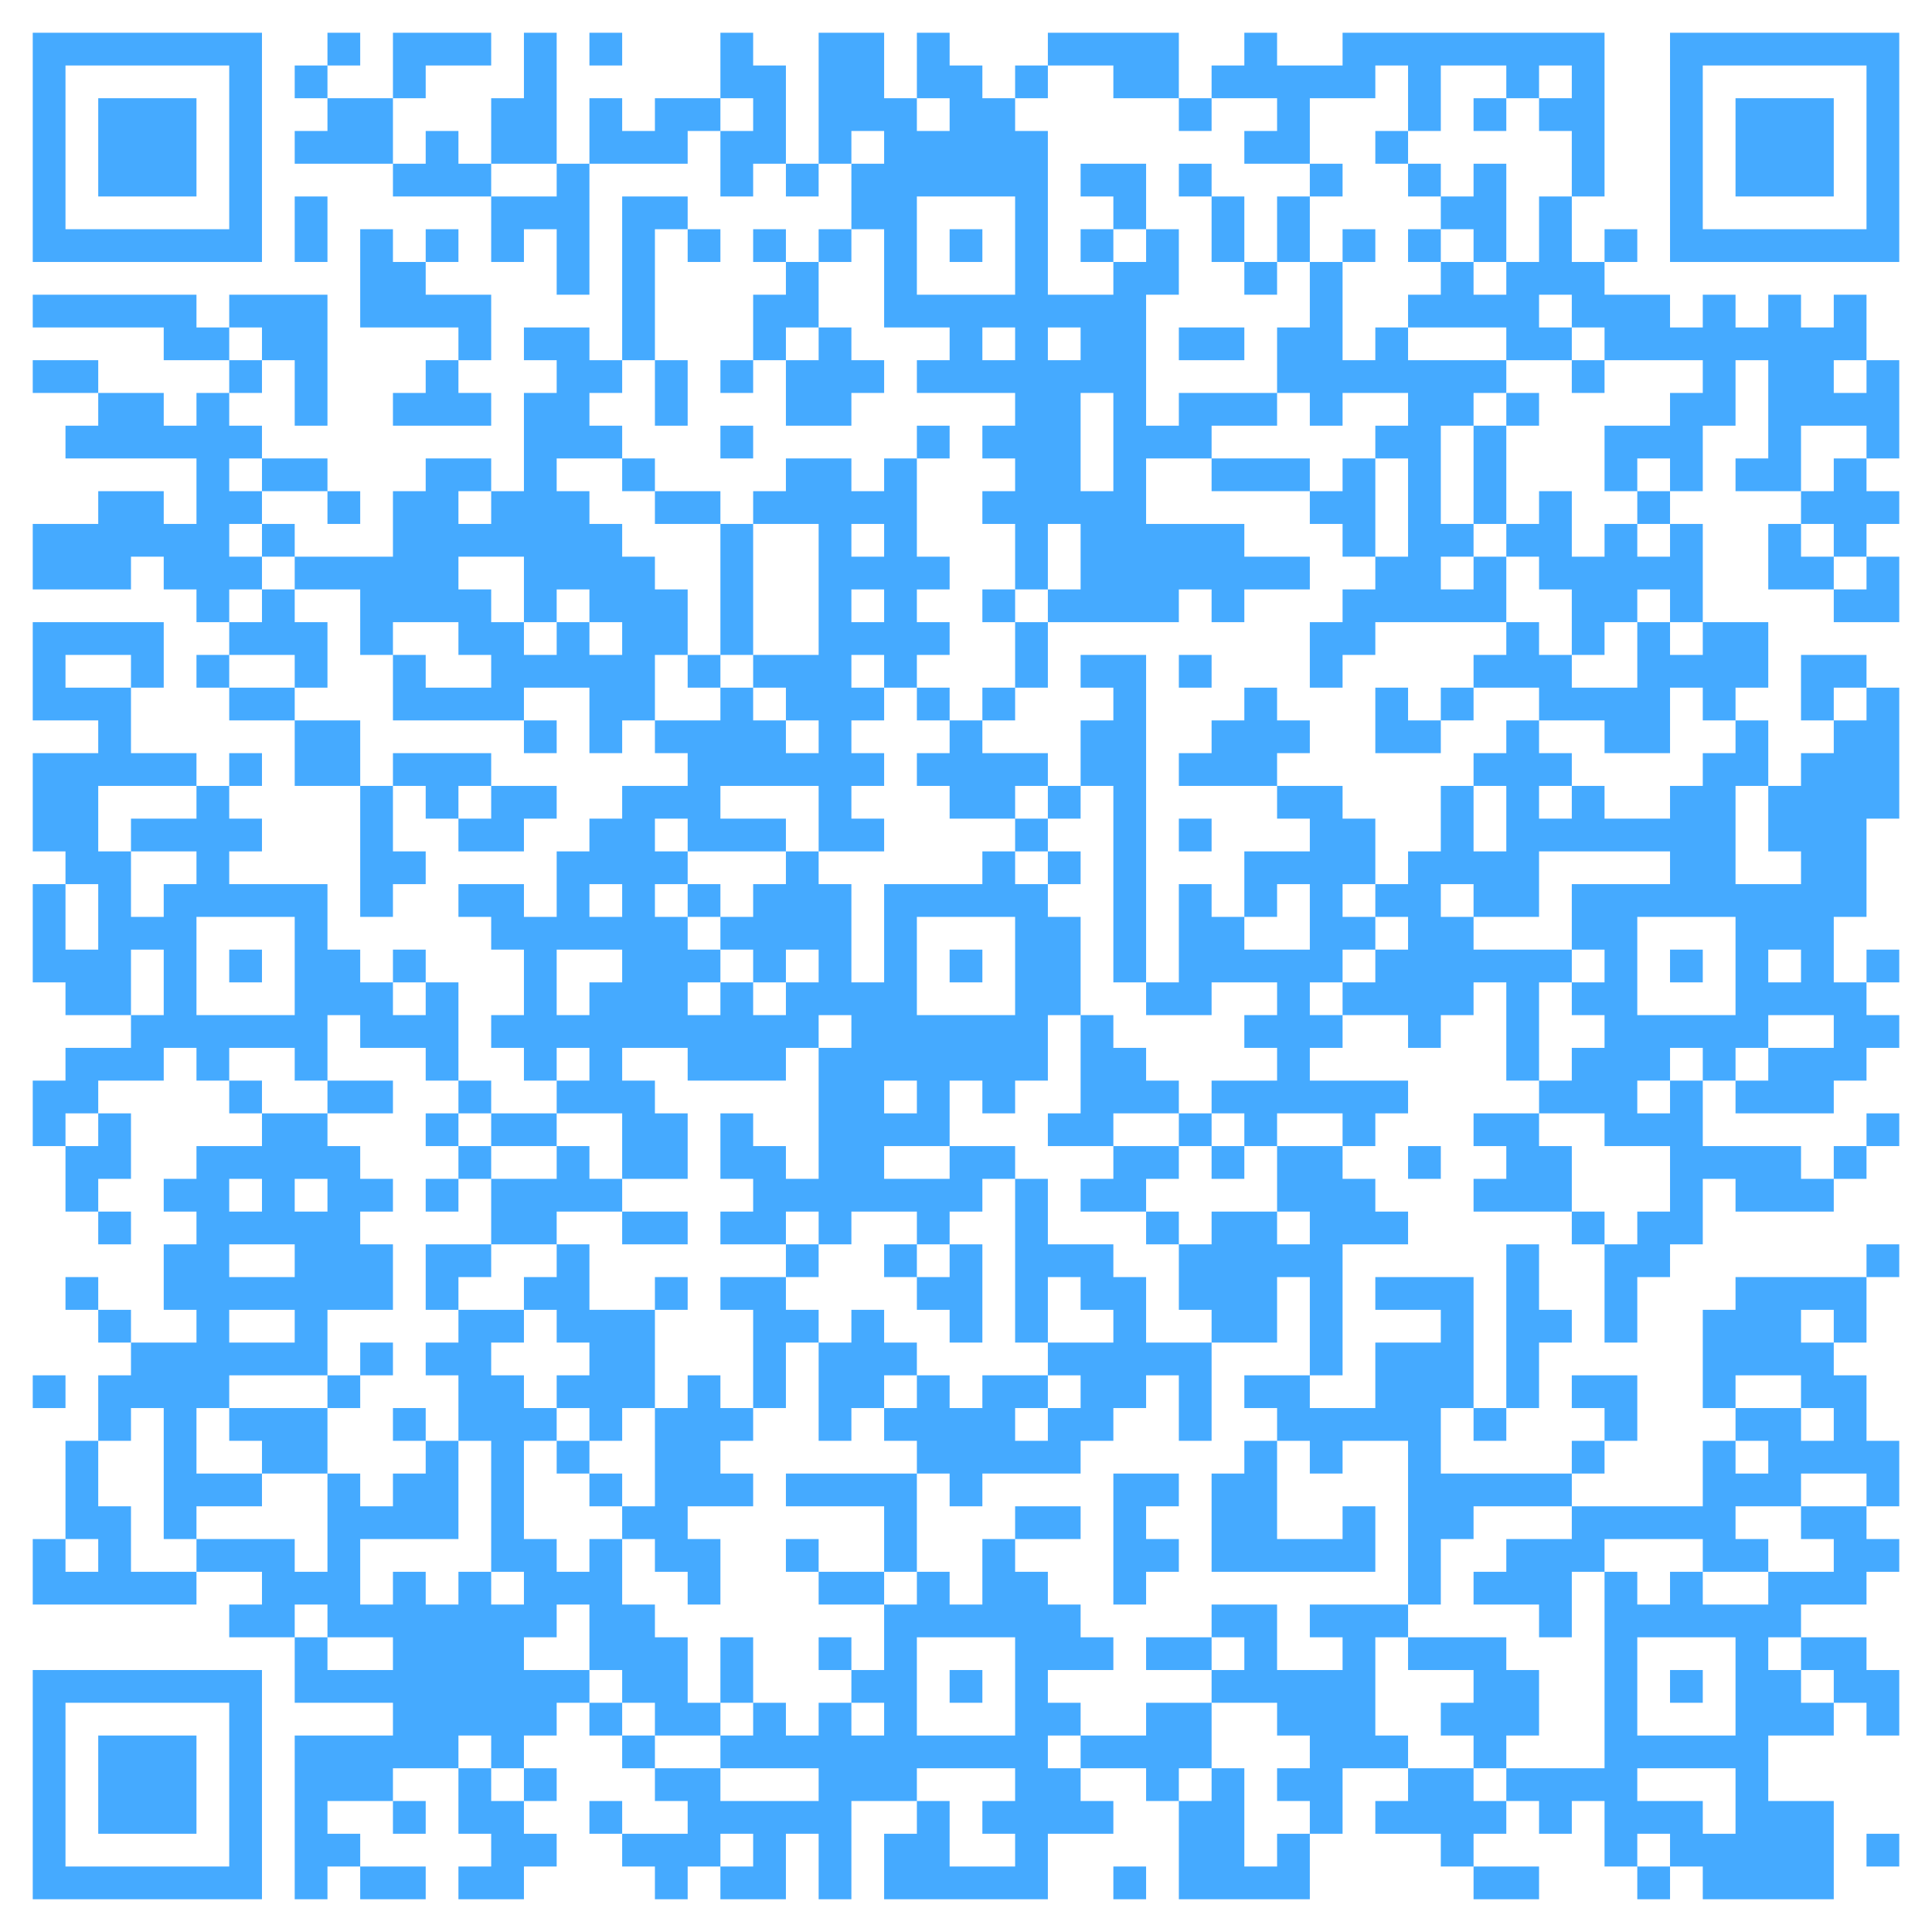 <?xml version="1.0" standalone="no"?>
<svg xmlns="http://www.w3.org/2000/svg" version="1.1" width="236" height="236">
	<!-- Created with https://api.qrserver.com (QR Code API, see goQR.me/api for information) -->
	<title>QR Code</title>
	<desc>BEGIN:VCARD
VERSION:2.1
TEL;WORK;VOICE:02191 4645480
EMAIL;WORK;INTERNET:remscheid@rh-personal.de
URL:https://www.rh-personal.de
ADR:;;Alleestraße 68;Remscheid;;42853;Deutschland
ORG: R.H. Personalmanagement GmbH Remscheid
END:VCARD
</desc>
	<rect style="fill:rgb(255, 255, 255);fill-opacity:1" x="0" y="0" width="236" height="236" />
	<g id="elements">
		<path style="fill:rgb(69, 170, 255)" d="M 4,4 l 4,0 0,4 -4,0 z M 8,4 l 4,0 0,4 -4,0 z M 12,4 l 4,0 0,4 -4,0 z M 16,4 l 4,0 0,4 -4,0 z M 20,4 l 4,0 0,4 -4,0 z M 24,4 l 4,0 0,4 -4,0 z M 28,4 l 4,0 0,4 -4,0 z M 40,4 l 4,0 0,4 -4,0 z M 48,4 l 4,0 0,4 -4,0 z M 52,4 l 4,0 0,4 -4,0 z M 56,4 l 4,0 0,4 -4,0 z M 64,4 l 4,0 0,4 -4,0 z M 72,4 l 4,0 0,4 -4,0 z M 88,4 l 4,0 0,4 -4,0 z M 100,4 l 4,0 0,4 -4,0 z M 104,4 l 4,0 0,4 -4,0 z M 112,4 l 4,0 0,4 -4,0 z M 128,4 l 4,0 0,4 -4,0 z M 132,4 l 4,0 0,4 -4,0 z M 136,4 l 4,0 0,4 -4,0 z M 140,4 l 4,0 0,4 -4,0 z M 152,4 l 4,0 0,4 -4,0 z M 164,4 l 4,0 0,4 -4,0 z M 168,4 l 4,0 0,4 -4,0 z M 172,4 l 4,0 0,4 -4,0 z M 176,4 l 4,0 0,4 -4,0 z M 180,4 l 4,0 0,4 -4,0 z M 184,4 l 4,0 0,4 -4,0 z M 188,4 l 4,0 0,4 -4,0 z M 192,4 l 4,0 0,4 -4,0 z M 204,4 l 4,0 0,4 -4,0 z M 208,4 l 4,0 0,4 -4,0 z M 212,4 l 4,0 0,4 -4,0 z M 216,4 l 4,0 0,4 -4,0 z M 220,4 l 4,0 0,4 -4,0 z M 224,4 l 4,0 0,4 -4,0 z M 228,4 l 4,0 0,4 -4,0 z M 4,8 l 4,0 0,4 -4,0 z M 28,8 l 4,0 0,4 -4,0 z M 36,8 l 4,0 0,4 -4,0 z M 48,8 l 4,0 0,4 -4,0 z M 64,8 l 4,0 0,4 -4,0 z M 88,8 l 4,0 0,4 -4,0 z M 92,8 l 4,0 0,4 -4,0 z M 100,8 l 4,0 0,4 -4,0 z M 104,8 l 4,0 0,4 -4,0 z M 112,8 l 4,0 0,4 -4,0 z M 116,8 l 4,0 0,4 -4,0 z M 124,8 l 4,0 0,4 -4,0 z M 136,8 l 4,0 0,4 -4,0 z M 140,8 l 4,0 0,4 -4,0 z M 148,8 l 4,0 0,4 -4,0 z M 152,8 l 4,0 0,4 -4,0 z M 156,8 l 4,0 0,4 -4,0 z M 160,8 l 4,0 0,4 -4,0 z M 164,8 l 4,0 0,4 -4,0 z M 172,8 l 4,0 0,4 -4,0 z M 184,8 l 4,0 0,4 -4,0 z M 192,8 l 4,0 0,4 -4,0 z M 204,8 l 4,0 0,4 -4,0 z M 228,8 l 4,0 0,4 -4,0 z M 4,12 l 4,0 0,4 -4,0 z M 12,12 l 4,0 0,4 -4,0 z M 16,12 l 4,0 0,4 -4,0 z M 20,12 l 4,0 0,4 -4,0 z M 28,12 l 4,0 0,4 -4,0 z M 40,12 l 4,0 0,4 -4,0 z M 44,12 l 4,0 0,4 -4,0 z M 60,12 l 4,0 0,4 -4,0 z M 64,12 l 4,0 0,4 -4,0 z M 72,12 l 4,0 0,4 -4,0 z M 80,12 l 4,0 0,4 -4,0 z M 84,12 l 4,0 0,4 -4,0 z M 92,12 l 4,0 0,4 -4,0 z M 100,12 l 4,0 0,4 -4,0 z M 104,12 l 4,0 0,4 -4,0 z M 108,12 l 4,0 0,4 -4,0 z M 116,12 l 4,0 0,4 -4,0 z M 120,12 l 4,0 0,4 -4,0 z M 144,12 l 4,0 0,4 -4,0 z M 156,12 l 4,0 0,4 -4,0 z M 172,12 l 4,0 0,4 -4,0 z M 180,12 l 4,0 0,4 -4,0 z M 188,12 l 4,0 0,4 -4,0 z M 192,12 l 4,0 0,4 -4,0 z M 204,12 l 4,0 0,4 -4,0 z M 212,12 l 4,0 0,4 -4,0 z M 216,12 l 4,0 0,4 -4,0 z M 220,12 l 4,0 0,4 -4,0 z M 228,12 l 4,0 0,4 -4,0 z M 4,16 l 4,0 0,4 -4,0 z M 12,16 l 4,0 0,4 -4,0 z M 16,16 l 4,0 0,4 -4,0 z M 20,16 l 4,0 0,4 -4,0 z M 28,16 l 4,0 0,4 -4,0 z M 36,16 l 4,0 0,4 -4,0 z M 40,16 l 4,0 0,4 -4,0 z M 44,16 l 4,0 0,4 -4,0 z M 52,16 l 4,0 0,4 -4,0 z M 60,16 l 4,0 0,4 -4,0 z M 64,16 l 4,0 0,4 -4,0 z M 72,16 l 4,0 0,4 -4,0 z M 76,16 l 4,0 0,4 -4,0 z M 80,16 l 4,0 0,4 -4,0 z M 88,16 l 4,0 0,4 -4,0 z M 92,16 l 4,0 0,4 -4,0 z M 100,16 l 4,0 0,4 -4,0 z M 108,16 l 4,0 0,4 -4,0 z M 112,16 l 4,0 0,4 -4,0 z M 116,16 l 4,0 0,4 -4,0 z M 120,16 l 4,0 0,4 -4,0 z M 124,16 l 4,0 0,4 -4,0 z M 152,16 l 4,0 0,4 -4,0 z M 156,16 l 4,0 0,4 -4,0 z M 168,16 l 4,0 0,4 -4,0 z M 192,16 l 4,0 0,4 -4,0 z M 204,16 l 4,0 0,4 -4,0 z M 212,16 l 4,0 0,4 -4,0 z M 216,16 l 4,0 0,4 -4,0 z M 220,16 l 4,0 0,4 -4,0 z M 228,16 l 4,0 0,4 -4,0 z M 4,20 l 4,0 0,4 -4,0 z M 12,20 l 4,0 0,4 -4,0 z M 16,20 l 4,0 0,4 -4,0 z M 20,20 l 4,0 0,4 -4,0 z M 28,20 l 4,0 0,4 -4,0 z M 48,20 l 4,0 0,4 -4,0 z M 52,20 l 4,0 0,4 -4,0 z M 56,20 l 4,0 0,4 -4,0 z M 68,20 l 4,0 0,4 -4,0 z M 88,20 l 4,0 0,4 -4,0 z M 96,20 l 4,0 0,4 -4,0 z M 104,20 l 4,0 0,4 -4,0 z M 108,20 l 4,0 0,4 -4,0 z M 112,20 l 4,0 0,4 -4,0 z M 116,20 l 4,0 0,4 -4,0 z M 120,20 l 4,0 0,4 -4,0 z M 124,20 l 4,0 0,4 -4,0 z M 132,20 l 4,0 0,4 -4,0 z M 136,20 l 4,0 0,4 -4,0 z M 144,20 l 4,0 0,4 -4,0 z M 160,20 l 4,0 0,4 -4,0 z M 172,20 l 4,0 0,4 -4,0 z M 180,20 l 4,0 0,4 -4,0 z M 192,20 l 4,0 0,4 -4,0 z M 204,20 l 4,0 0,4 -4,0 z M 212,20 l 4,0 0,4 -4,0 z M 216,20 l 4,0 0,4 -4,0 z M 220,20 l 4,0 0,4 -4,0 z M 228,20 l 4,0 0,4 -4,0 z M 4,24 l 4,0 0,4 -4,0 z M 28,24 l 4,0 0,4 -4,0 z M 36,24 l 4,0 0,4 -4,0 z M 60,24 l 4,0 0,4 -4,0 z M 64,24 l 4,0 0,4 -4,0 z M 68,24 l 4,0 0,4 -4,0 z M 76,24 l 4,0 0,4 -4,0 z M 80,24 l 4,0 0,4 -4,0 z M 104,24 l 4,0 0,4 -4,0 z M 108,24 l 4,0 0,4 -4,0 z M 124,24 l 4,0 0,4 -4,0 z M 136,24 l 4,0 0,4 -4,0 z M 148,24 l 4,0 0,4 -4,0 z M 156,24 l 4,0 0,4 -4,0 z M 176,24 l 4,0 0,4 -4,0 z M 180,24 l 4,0 0,4 -4,0 z M 188,24 l 4,0 0,4 -4,0 z M 204,24 l 4,0 0,4 -4,0 z M 228,24 l 4,0 0,4 -4,0 z M 4,28 l 4,0 0,4 -4,0 z M 8,28 l 4,0 0,4 -4,0 z M 12,28 l 4,0 0,4 -4,0 z M 16,28 l 4,0 0,4 -4,0 z M 20,28 l 4,0 0,4 -4,0 z M 24,28 l 4,0 0,4 -4,0 z M 28,28 l 4,0 0,4 -4,0 z M 36,28 l 4,0 0,4 -4,0 z M 44,28 l 4,0 0,4 -4,0 z M 52,28 l 4,0 0,4 -4,0 z M 60,28 l 4,0 0,4 -4,0 z M 68,28 l 4,0 0,4 -4,0 z M 76,28 l 4,0 0,4 -4,0 z M 84,28 l 4,0 0,4 -4,0 z M 92,28 l 4,0 0,4 -4,0 z M 100,28 l 4,0 0,4 -4,0 z M 108,28 l 4,0 0,4 -4,0 z M 116,28 l 4,0 0,4 -4,0 z M 124,28 l 4,0 0,4 -4,0 z M 132,28 l 4,0 0,4 -4,0 z M 140,28 l 4,0 0,4 -4,0 z M 148,28 l 4,0 0,4 -4,0 z M 156,28 l 4,0 0,4 -4,0 z M 164,28 l 4,0 0,4 -4,0 z M 172,28 l 4,0 0,4 -4,0 z M 180,28 l 4,0 0,4 -4,0 z M 188,28 l 4,0 0,4 -4,0 z M 196,28 l 4,0 0,4 -4,0 z M 204,28 l 4,0 0,4 -4,0 z M 208,28 l 4,0 0,4 -4,0 z M 212,28 l 4,0 0,4 -4,0 z M 216,28 l 4,0 0,4 -4,0 z M 220,28 l 4,0 0,4 -4,0 z M 224,28 l 4,0 0,4 -4,0 z M 228,28 l 4,0 0,4 -4,0 z M 44,32 l 4,0 0,4 -4,0 z M 48,32 l 4,0 0,4 -4,0 z M 68,32 l 4,0 0,4 -4,0 z M 76,32 l 4,0 0,4 -4,0 z M 96,32 l 4,0 0,4 -4,0 z M 108,32 l 4,0 0,4 -4,0 z M 124,32 l 4,0 0,4 -4,0 z M 136,32 l 4,0 0,4 -4,0 z M 140,32 l 4,0 0,4 -4,0 z M 152,32 l 4,0 0,4 -4,0 z M 160,32 l 4,0 0,4 -4,0 z M 176,32 l 4,0 0,4 -4,0 z M 184,32 l 4,0 0,4 -4,0 z M 188,32 l 4,0 0,4 -4,0 z M 192,32 l 4,0 0,4 -4,0 z M 4,36 l 4,0 0,4 -4,0 z M 8,36 l 4,0 0,4 -4,0 z M 12,36 l 4,0 0,4 -4,0 z M 16,36 l 4,0 0,4 -4,0 z M 20,36 l 4,0 0,4 -4,0 z M 28,36 l 4,0 0,4 -4,0 z M 32,36 l 4,0 0,4 -4,0 z M 36,36 l 4,0 0,4 -4,0 z M 44,36 l 4,0 0,4 -4,0 z M 48,36 l 4,0 0,4 -4,0 z M 52,36 l 4,0 0,4 -4,0 z M 56,36 l 4,0 0,4 -4,0 z M 76,36 l 4,0 0,4 -4,0 z M 92,36 l 4,0 0,4 -4,0 z M 96,36 l 4,0 0,4 -4,0 z M 108,36 l 4,0 0,4 -4,0 z M 112,36 l 4,0 0,4 -4,0 z M 116,36 l 4,0 0,4 -4,0 z M 120,36 l 4,0 0,4 -4,0 z M 124,36 l 4,0 0,4 -4,0 z M 128,36 l 4,0 0,4 -4,0 z M 132,36 l 4,0 0,4 -4,0 z M 136,36 l 4,0 0,4 -4,0 z M 160,36 l 4,0 0,4 -4,0 z M 172,36 l 4,0 0,4 -4,0 z M 176,36 l 4,0 0,4 -4,0 z M 180,36 l 4,0 0,4 -4,0 z M 184,36 l 4,0 0,4 -4,0 z M 192,36 l 4,0 0,4 -4,0 z M 196,36 l 4,0 0,4 -4,0 z M 200,36 l 4,0 0,4 -4,0 z M 208,36 l 4,0 0,4 -4,0 z M 216,36 l 4,0 0,4 -4,0 z M 224,36 l 4,0 0,4 -4,0 z M 20,40 l 4,0 0,4 -4,0 z M 24,40 l 4,0 0,4 -4,0 z M 32,40 l 4,0 0,4 -4,0 z M 36,40 l 4,0 0,4 -4,0 z M 56,40 l 4,0 0,4 -4,0 z M 64,40 l 4,0 0,4 -4,0 z M 68,40 l 4,0 0,4 -4,0 z M 76,40 l 4,0 0,4 -4,0 z M 92,40 l 4,0 0,4 -4,0 z M 100,40 l 4,0 0,4 -4,0 z M 116,40 l 4,0 0,4 -4,0 z M 124,40 l 4,0 0,4 -4,0 z M 132,40 l 4,0 0,4 -4,0 z M 136,40 l 4,0 0,4 -4,0 z M 144,40 l 4,0 0,4 -4,0 z M 148,40 l 4,0 0,4 -4,0 z M 156,40 l 4,0 0,4 -4,0 z M 160,40 l 4,0 0,4 -4,0 z M 168,40 l 4,0 0,4 -4,0 z M 184,40 l 4,0 0,4 -4,0 z M 188,40 l 4,0 0,4 -4,0 z M 196,40 l 4,0 0,4 -4,0 z M 200,40 l 4,0 0,4 -4,0 z M 204,40 l 4,0 0,4 -4,0 z M 208,40 l 4,0 0,4 -4,0 z M 212,40 l 4,0 0,4 -4,0 z M 216,40 l 4,0 0,4 -4,0 z M 220,40 l 4,0 0,4 -4,0 z M 224,40 l 4,0 0,4 -4,0 z M 4,44 l 4,0 0,4 -4,0 z M 8,44 l 4,0 0,4 -4,0 z M 28,44 l 4,0 0,4 -4,0 z M 36,44 l 4,0 0,4 -4,0 z M 52,44 l 4,0 0,4 -4,0 z M 68,44 l 4,0 0,4 -4,0 z M 72,44 l 4,0 0,4 -4,0 z M 80,44 l 4,0 0,4 -4,0 z M 88,44 l 4,0 0,4 -4,0 z M 96,44 l 4,0 0,4 -4,0 z M 100,44 l 4,0 0,4 -4,0 z M 104,44 l 4,0 0,4 -4,0 z M 112,44 l 4,0 0,4 -4,0 z M 116,44 l 4,0 0,4 -4,0 z M 120,44 l 4,0 0,4 -4,0 z M 124,44 l 4,0 0,4 -4,0 z M 128,44 l 4,0 0,4 -4,0 z M 132,44 l 4,0 0,4 -4,0 z M 136,44 l 4,0 0,4 -4,0 z M 156,44 l 4,0 0,4 -4,0 z M 160,44 l 4,0 0,4 -4,0 z M 164,44 l 4,0 0,4 -4,0 z M 168,44 l 4,0 0,4 -4,0 z M 172,44 l 4,0 0,4 -4,0 z M 176,44 l 4,0 0,4 -4,0 z M 180,44 l 4,0 0,4 -4,0 z M 192,44 l 4,0 0,4 -4,0 z M 208,44 l 4,0 0,4 -4,0 z M 216,44 l 4,0 0,4 -4,0 z M 220,44 l 4,0 0,4 -4,0 z M 228,44 l 4,0 0,4 -4,0 z M 12,48 l 4,0 0,4 -4,0 z M 16,48 l 4,0 0,4 -4,0 z M 24,48 l 4,0 0,4 -4,0 z M 36,48 l 4,0 0,4 -4,0 z M 48,48 l 4,0 0,4 -4,0 z M 52,48 l 4,0 0,4 -4,0 z M 56,48 l 4,0 0,4 -4,0 z M 64,48 l 4,0 0,4 -4,0 z M 68,48 l 4,0 0,4 -4,0 z M 80,48 l 4,0 0,4 -4,0 z M 96,48 l 4,0 0,4 -4,0 z M 100,48 l 4,0 0,4 -4,0 z M 124,48 l 4,0 0,4 -4,0 z M 128,48 l 4,0 0,4 -4,0 z M 136,48 l 4,0 0,4 -4,0 z M 144,48 l 4,0 0,4 -4,0 z M 148,48 l 4,0 0,4 -4,0 z M 152,48 l 4,0 0,4 -4,0 z M 160,48 l 4,0 0,4 -4,0 z M 172,48 l 4,0 0,4 -4,0 z M 176,48 l 4,0 0,4 -4,0 z M 184,48 l 4,0 0,4 -4,0 z M 204,48 l 4,0 0,4 -4,0 z M 208,48 l 4,0 0,4 -4,0 z M 216,48 l 4,0 0,4 -4,0 z M 220,48 l 4,0 0,4 -4,0 z M 224,48 l 4,0 0,4 -4,0 z M 228,48 l 4,0 0,4 -4,0 z M 8,52 l 4,0 0,4 -4,0 z M 12,52 l 4,0 0,4 -4,0 z M 16,52 l 4,0 0,4 -4,0 z M 20,52 l 4,0 0,4 -4,0 z M 24,52 l 4,0 0,4 -4,0 z M 28,52 l 4,0 0,4 -4,0 z M 64,52 l 4,0 0,4 -4,0 z M 68,52 l 4,0 0,4 -4,0 z M 72,52 l 4,0 0,4 -4,0 z M 88,52 l 4,0 0,4 -4,0 z M 112,52 l 4,0 0,4 -4,0 z M 120,52 l 4,0 0,4 -4,0 z M 124,52 l 4,0 0,4 -4,0 z M 128,52 l 4,0 0,4 -4,0 z M 136,52 l 4,0 0,4 -4,0 z M 140,52 l 4,0 0,4 -4,0 z M 144,52 l 4,0 0,4 -4,0 z M 168,52 l 4,0 0,4 -4,0 z M 172,52 l 4,0 0,4 -4,0 z M 180,52 l 4,0 0,4 -4,0 z M 196,52 l 4,0 0,4 -4,0 z M 200,52 l 4,0 0,4 -4,0 z M 204,52 l 4,0 0,4 -4,0 z M 216,52 l 4,0 0,4 -4,0 z M 228,52 l 4,0 0,4 -4,0 z M 24,56 l 4,0 0,4 -4,0 z M 32,56 l 4,0 0,4 -4,0 z M 36,56 l 4,0 0,4 -4,0 z M 52,56 l 4,0 0,4 -4,0 z M 56,56 l 4,0 0,4 -4,0 z M 64,56 l 4,0 0,4 -4,0 z M 76,56 l 4,0 0,4 -4,0 z M 96,56 l 4,0 0,4 -4,0 z M 100,56 l 4,0 0,4 -4,0 z M 108,56 l 4,0 0,4 -4,0 z M 124,56 l 4,0 0,4 -4,0 z M 128,56 l 4,0 0,4 -4,0 z M 136,56 l 4,0 0,4 -4,0 z M 148,56 l 4,0 0,4 -4,0 z M 152,56 l 4,0 0,4 -4,0 z M 156,56 l 4,0 0,4 -4,0 z M 164,56 l 4,0 0,4 -4,0 z M 172,56 l 4,0 0,4 -4,0 z M 180,56 l 4,0 0,4 -4,0 z M 196,56 l 4,0 0,4 -4,0 z M 204,56 l 4,0 0,4 -4,0 z M 212,56 l 4,0 0,4 -4,0 z M 216,56 l 4,0 0,4 -4,0 z M 224,56 l 4,0 0,4 -4,0 z M 12,60 l 4,0 0,4 -4,0 z M 16,60 l 4,0 0,4 -4,0 z M 24,60 l 4,0 0,4 -4,0 z M 28,60 l 4,0 0,4 -4,0 z M 40,60 l 4,0 0,4 -4,0 z M 48,60 l 4,0 0,4 -4,0 z M 52,60 l 4,0 0,4 -4,0 z M 60,60 l 4,0 0,4 -4,0 z M 64,60 l 4,0 0,4 -4,0 z M 68,60 l 4,0 0,4 -4,0 z M 80,60 l 4,0 0,4 -4,0 z M 84,60 l 4,0 0,4 -4,0 z M 92,60 l 4,0 0,4 -4,0 z M 96,60 l 4,0 0,4 -4,0 z M 100,60 l 4,0 0,4 -4,0 z M 104,60 l 4,0 0,4 -4,0 z M 108,60 l 4,0 0,4 -4,0 z M 120,60 l 4,0 0,4 -4,0 z M 124,60 l 4,0 0,4 -4,0 z M 128,60 l 4,0 0,4 -4,0 z M 132,60 l 4,0 0,4 -4,0 z M 136,60 l 4,0 0,4 -4,0 z M 160,60 l 4,0 0,4 -4,0 z M 164,60 l 4,0 0,4 -4,0 z M 172,60 l 4,0 0,4 -4,0 z M 180,60 l 4,0 0,4 -4,0 z M 188,60 l 4,0 0,4 -4,0 z M 200,60 l 4,0 0,4 -4,0 z M 220,60 l 4,0 0,4 -4,0 z M 224,60 l 4,0 0,4 -4,0 z M 228,60 l 4,0 0,4 -4,0 z M 4,64 l 4,0 0,4 -4,0 z M 8,64 l 4,0 0,4 -4,0 z M 12,64 l 4,0 0,4 -4,0 z M 16,64 l 4,0 0,4 -4,0 z M 20,64 l 4,0 0,4 -4,0 z M 24,64 l 4,0 0,4 -4,0 z M 32,64 l 4,0 0,4 -4,0 z M 48,64 l 4,0 0,4 -4,0 z M 52,64 l 4,0 0,4 -4,0 z M 56,64 l 4,0 0,4 -4,0 z M 60,64 l 4,0 0,4 -4,0 z M 64,64 l 4,0 0,4 -4,0 z M 68,64 l 4,0 0,4 -4,0 z M 72,64 l 4,0 0,4 -4,0 z M 88,64 l 4,0 0,4 -4,0 z M 100,64 l 4,0 0,4 -4,0 z M 108,64 l 4,0 0,4 -4,0 z M 124,64 l 4,0 0,4 -4,0 z M 132,64 l 4,0 0,4 -4,0 z M 136,64 l 4,0 0,4 -4,0 z M 140,64 l 4,0 0,4 -4,0 z M 144,64 l 4,0 0,4 -4,0 z M 148,64 l 4,0 0,4 -4,0 z M 164,64 l 4,0 0,4 -4,0 z M 172,64 l 4,0 0,4 -4,0 z M 176,64 l 4,0 0,4 -4,0 z M 184,64 l 4,0 0,4 -4,0 z M 188,64 l 4,0 0,4 -4,0 z M 196,64 l 4,0 0,4 -4,0 z M 204,64 l 4,0 0,4 -4,0 z M 216,64 l 4,0 0,4 -4,0 z M 224,64 l 4,0 0,4 -4,0 z M 4,68 l 4,0 0,4 -4,0 z M 8,68 l 4,0 0,4 -4,0 z M 12,68 l 4,0 0,4 -4,0 z M 20,68 l 4,0 0,4 -4,0 z M 24,68 l 4,0 0,4 -4,0 z M 28,68 l 4,0 0,4 -4,0 z M 36,68 l 4,0 0,4 -4,0 z M 40,68 l 4,0 0,4 -4,0 z M 44,68 l 4,0 0,4 -4,0 z M 48,68 l 4,0 0,4 -4,0 z M 52,68 l 4,0 0,4 -4,0 z M 64,68 l 4,0 0,4 -4,0 z M 68,68 l 4,0 0,4 -4,0 z M 72,68 l 4,0 0,4 -4,0 z M 76,68 l 4,0 0,4 -4,0 z M 88,68 l 4,0 0,4 -4,0 z M 100,68 l 4,0 0,4 -4,0 z M 104,68 l 4,0 0,4 -4,0 z M 108,68 l 4,0 0,4 -4,0 z M 112,68 l 4,0 0,4 -4,0 z M 124,68 l 4,0 0,4 -4,0 z M 132,68 l 4,0 0,4 -4,0 z M 136,68 l 4,0 0,4 -4,0 z M 140,68 l 4,0 0,4 -4,0 z M 144,68 l 4,0 0,4 -4,0 z M 148,68 l 4,0 0,4 -4,0 z M 152,68 l 4,0 0,4 -4,0 z M 156,68 l 4,0 0,4 -4,0 z M 168,68 l 4,0 0,4 -4,0 z M 172,68 l 4,0 0,4 -4,0 z M 180,68 l 4,0 0,4 -4,0 z M 188,68 l 4,0 0,4 -4,0 z M 192,68 l 4,0 0,4 -4,0 z M 196,68 l 4,0 0,4 -4,0 z M 200,68 l 4,0 0,4 -4,0 z M 204,68 l 4,0 0,4 -4,0 z M 216,68 l 4,0 0,4 -4,0 z M 220,68 l 4,0 0,4 -4,0 z M 228,68 l 4,0 0,4 -4,0 z M 24,72 l 4,0 0,4 -4,0 z M 32,72 l 4,0 0,4 -4,0 z M 44,72 l 4,0 0,4 -4,0 z M 48,72 l 4,0 0,4 -4,0 z M 52,72 l 4,0 0,4 -4,0 z M 56,72 l 4,0 0,4 -4,0 z M 64,72 l 4,0 0,4 -4,0 z M 72,72 l 4,0 0,4 -4,0 z M 76,72 l 4,0 0,4 -4,0 z M 80,72 l 4,0 0,4 -4,0 z M 88,72 l 4,0 0,4 -4,0 z M 100,72 l 4,0 0,4 -4,0 z M 108,72 l 4,0 0,4 -4,0 z M 120,72 l 4,0 0,4 -4,0 z M 128,72 l 4,0 0,4 -4,0 z M 132,72 l 4,0 0,4 -4,0 z M 136,72 l 4,0 0,4 -4,0 z M 140,72 l 4,0 0,4 -4,0 z M 148,72 l 4,0 0,4 -4,0 z M 164,72 l 4,0 0,4 -4,0 z M 168,72 l 4,0 0,4 -4,0 z M 172,72 l 4,0 0,4 -4,0 z M 176,72 l 4,0 0,4 -4,0 z M 180,72 l 4,0 0,4 -4,0 z M 192,72 l 4,0 0,4 -4,0 z M 196,72 l 4,0 0,4 -4,0 z M 204,72 l 4,0 0,4 -4,0 z M 224,72 l 4,0 0,4 -4,0 z M 228,72 l 4,0 0,4 -4,0 z M 4,76 l 4,0 0,4 -4,0 z M 8,76 l 4,0 0,4 -4,0 z M 12,76 l 4,0 0,4 -4,0 z M 16,76 l 4,0 0,4 -4,0 z M 28,76 l 4,0 0,4 -4,0 z M 32,76 l 4,0 0,4 -4,0 z M 36,76 l 4,0 0,4 -4,0 z M 44,76 l 4,0 0,4 -4,0 z M 56,76 l 4,0 0,4 -4,0 z M 60,76 l 4,0 0,4 -4,0 z M 68,76 l 4,0 0,4 -4,0 z M 76,76 l 4,0 0,4 -4,0 z M 80,76 l 4,0 0,4 -4,0 z M 88,76 l 4,0 0,4 -4,0 z M 100,76 l 4,0 0,4 -4,0 z M 104,76 l 4,0 0,4 -4,0 z M 108,76 l 4,0 0,4 -4,0 z M 112,76 l 4,0 0,4 -4,0 z M 124,76 l 4,0 0,4 -4,0 z M 160,76 l 4,0 0,4 -4,0 z M 164,76 l 4,0 0,4 -4,0 z M 184,76 l 4,0 0,4 -4,0 z M 192,76 l 4,0 0,4 -4,0 z M 200,76 l 4,0 0,4 -4,0 z M 208,76 l 4,0 0,4 -4,0 z M 212,76 l 4,0 0,4 -4,0 z M 4,80 l 4,0 0,4 -4,0 z M 16,80 l 4,0 0,4 -4,0 z M 24,80 l 4,0 0,4 -4,0 z M 36,80 l 4,0 0,4 -4,0 z M 48,80 l 4,0 0,4 -4,0 z M 60,80 l 4,0 0,4 -4,0 z M 64,80 l 4,0 0,4 -4,0 z M 68,80 l 4,0 0,4 -4,0 z M 72,80 l 4,0 0,4 -4,0 z M 76,80 l 4,0 0,4 -4,0 z M 84,80 l 4,0 0,4 -4,0 z M 92,80 l 4,0 0,4 -4,0 z M 96,80 l 4,0 0,4 -4,0 z M 100,80 l 4,0 0,4 -4,0 z M 108,80 l 4,0 0,4 -4,0 z M 124,80 l 4,0 0,4 -4,0 z M 132,80 l 4,0 0,4 -4,0 z M 136,80 l 4,0 0,4 -4,0 z M 144,80 l 4,0 0,4 -4,0 z M 160,80 l 4,0 0,4 -4,0 z M 180,80 l 4,0 0,4 -4,0 z M 184,80 l 4,0 0,4 -4,0 z M 188,80 l 4,0 0,4 -4,0 z M 200,80 l 4,0 0,4 -4,0 z M 204,80 l 4,0 0,4 -4,0 z M 208,80 l 4,0 0,4 -4,0 z M 212,80 l 4,0 0,4 -4,0 z M 220,80 l 4,0 0,4 -4,0 z M 224,80 l 4,0 0,4 -4,0 z M 4,84 l 4,0 0,4 -4,0 z M 8,84 l 4,0 0,4 -4,0 z M 12,84 l 4,0 0,4 -4,0 z M 28,84 l 4,0 0,4 -4,0 z M 32,84 l 4,0 0,4 -4,0 z M 48,84 l 4,0 0,4 -4,0 z M 52,84 l 4,0 0,4 -4,0 z M 56,84 l 4,0 0,4 -4,0 z M 60,84 l 4,0 0,4 -4,0 z M 72,84 l 4,0 0,4 -4,0 z M 76,84 l 4,0 0,4 -4,0 z M 88,84 l 4,0 0,4 -4,0 z M 96,84 l 4,0 0,4 -4,0 z M 100,84 l 4,0 0,4 -4,0 z M 104,84 l 4,0 0,4 -4,0 z M 112,84 l 4,0 0,4 -4,0 z M 120,84 l 4,0 0,4 -4,0 z M 136,84 l 4,0 0,4 -4,0 z M 152,84 l 4,0 0,4 -4,0 z M 168,84 l 4,0 0,4 -4,0 z M 176,84 l 4,0 0,4 -4,0 z M 188,84 l 4,0 0,4 -4,0 z M 192,84 l 4,0 0,4 -4,0 z M 196,84 l 4,0 0,4 -4,0 z M 200,84 l 4,0 0,4 -4,0 z M 208,84 l 4,0 0,4 -4,0 z M 220,84 l 4,0 0,4 -4,0 z M 228,84 l 4,0 0,4 -4,0 z M 12,88 l 4,0 0,4 -4,0 z M 36,88 l 4,0 0,4 -4,0 z M 40,88 l 4,0 0,4 -4,0 z M 64,88 l 4,0 0,4 -4,0 z M 72,88 l 4,0 0,4 -4,0 z M 80,88 l 4,0 0,4 -4,0 z M 84,88 l 4,0 0,4 -4,0 z M 88,88 l 4,0 0,4 -4,0 z M 92,88 l 4,0 0,4 -4,0 z M 100,88 l 4,0 0,4 -4,0 z M 116,88 l 4,0 0,4 -4,0 z M 132,88 l 4,0 0,4 -4,0 z M 136,88 l 4,0 0,4 -4,0 z M 148,88 l 4,0 0,4 -4,0 z M 152,88 l 4,0 0,4 -4,0 z M 156,88 l 4,0 0,4 -4,0 z M 168,88 l 4,0 0,4 -4,0 z M 172,88 l 4,0 0,4 -4,0 z M 184,88 l 4,0 0,4 -4,0 z M 196,88 l 4,0 0,4 -4,0 z M 200,88 l 4,0 0,4 -4,0 z M 212,88 l 4,0 0,4 -4,0 z M 224,88 l 4,0 0,4 -4,0 z M 228,88 l 4,0 0,4 -4,0 z M 4,92 l 4,0 0,4 -4,0 z M 8,92 l 4,0 0,4 -4,0 z M 12,92 l 4,0 0,4 -4,0 z M 16,92 l 4,0 0,4 -4,0 z M 20,92 l 4,0 0,4 -4,0 z M 28,92 l 4,0 0,4 -4,0 z M 36,92 l 4,0 0,4 -4,0 z M 40,92 l 4,0 0,4 -4,0 z M 48,92 l 4,0 0,4 -4,0 z M 52,92 l 4,0 0,4 -4,0 z M 56,92 l 4,0 0,4 -4,0 z M 84,92 l 4,0 0,4 -4,0 z M 88,92 l 4,0 0,4 -4,0 z M 92,92 l 4,0 0,4 -4,0 z M 96,92 l 4,0 0,4 -4,0 z M 100,92 l 4,0 0,4 -4,0 z M 104,92 l 4,0 0,4 -4,0 z M 112,92 l 4,0 0,4 -4,0 z M 116,92 l 4,0 0,4 -4,0 z M 120,92 l 4,0 0,4 -4,0 z M 124,92 l 4,0 0,4 -4,0 z M 132,92 l 4,0 0,4 -4,0 z M 136,92 l 4,0 0,4 -4,0 z M 144,92 l 4,0 0,4 -4,0 z M 148,92 l 4,0 0,4 -4,0 z M 152,92 l 4,0 0,4 -4,0 z M 180,92 l 4,0 0,4 -4,0 z M 184,92 l 4,0 0,4 -4,0 z M 188,92 l 4,0 0,4 -4,0 z M 208,92 l 4,0 0,4 -4,0 z M 212,92 l 4,0 0,4 -4,0 z M 220,92 l 4,0 0,4 -4,0 z M 224,92 l 4,0 0,4 -4,0 z M 228,92 l 4,0 0,4 -4,0 z M 4,96 l 4,0 0,4 -4,0 z M 8,96 l 4,0 0,4 -4,0 z M 24,96 l 4,0 0,4 -4,0 z M 44,96 l 4,0 0,4 -4,0 z M 52,96 l 4,0 0,4 -4,0 z M 60,96 l 4,0 0,4 -4,0 z M 64,96 l 4,0 0,4 -4,0 z M 76,96 l 4,0 0,4 -4,0 z M 80,96 l 4,0 0,4 -4,0 z M 84,96 l 4,0 0,4 -4,0 z M 100,96 l 4,0 0,4 -4,0 z M 116,96 l 4,0 0,4 -4,0 z M 120,96 l 4,0 0,4 -4,0 z M 128,96 l 4,0 0,4 -4,0 z M 136,96 l 4,0 0,4 -4,0 z M 156,96 l 4,0 0,4 -4,0 z M 160,96 l 4,0 0,4 -4,0 z M 176,96 l 4,0 0,4 -4,0 z M 184,96 l 4,0 0,4 -4,0 z M 192,96 l 4,0 0,4 -4,0 z M 204,96 l 4,0 0,4 -4,0 z M 208,96 l 4,0 0,4 -4,0 z M 216,96 l 4,0 0,4 -4,0 z M 220,96 l 4,0 0,4 -4,0 z M 224,96 l 4,0 0,4 -4,0 z M 228,96 l 4,0 0,4 -4,0 z M 4,100 l 4,0 0,4 -4,0 z M 8,100 l 4,0 0,4 -4,0 z M 16,100 l 4,0 0,4 -4,0 z M 20,100 l 4,0 0,4 -4,0 z M 24,100 l 4,0 0,4 -4,0 z M 28,100 l 4,0 0,4 -4,0 z M 44,100 l 4,0 0,4 -4,0 z M 56,100 l 4,0 0,4 -4,0 z M 60,100 l 4,0 0,4 -4,0 z M 72,100 l 4,0 0,4 -4,0 z M 76,100 l 4,0 0,4 -4,0 z M 84,100 l 4,0 0,4 -4,0 z M 88,100 l 4,0 0,4 -4,0 z M 92,100 l 4,0 0,4 -4,0 z M 100,100 l 4,0 0,4 -4,0 z M 104,100 l 4,0 0,4 -4,0 z M 124,100 l 4,0 0,4 -4,0 z M 136,100 l 4,0 0,4 -4,0 z M 144,100 l 4,0 0,4 -4,0 z M 160,100 l 4,0 0,4 -4,0 z M 164,100 l 4,0 0,4 -4,0 z M 176,100 l 4,0 0,4 -4,0 z M 184,100 l 4,0 0,4 -4,0 z M 188,100 l 4,0 0,4 -4,0 z M 192,100 l 4,0 0,4 -4,0 z M 196,100 l 4,0 0,4 -4,0 z M 200,100 l 4,0 0,4 -4,0 z M 204,100 l 4,0 0,4 -4,0 z M 208,100 l 4,0 0,4 -4,0 z M 216,100 l 4,0 0,4 -4,0 z M 220,100 l 4,0 0,4 -4,0 z M 224,100 l 4,0 0,4 -4,0 z M 8,104 l 4,0 0,4 -4,0 z M 12,104 l 4,0 0,4 -4,0 z M 24,104 l 4,0 0,4 -4,0 z M 44,104 l 4,0 0,4 -4,0 z M 48,104 l 4,0 0,4 -4,0 z M 68,104 l 4,0 0,4 -4,0 z M 72,104 l 4,0 0,4 -4,0 z M 76,104 l 4,0 0,4 -4,0 z M 80,104 l 4,0 0,4 -4,0 z M 96,104 l 4,0 0,4 -4,0 z M 120,104 l 4,0 0,4 -4,0 z M 128,104 l 4,0 0,4 -4,0 z M 136,104 l 4,0 0,4 -4,0 z M 152,104 l 4,0 0,4 -4,0 z M 156,104 l 4,0 0,4 -4,0 z M 160,104 l 4,0 0,4 -4,0 z M 164,104 l 4,0 0,4 -4,0 z M 172,104 l 4,0 0,4 -4,0 z M 176,104 l 4,0 0,4 -4,0 z M 180,104 l 4,0 0,4 -4,0 z M 184,104 l 4,0 0,4 -4,0 z M 204,104 l 4,0 0,4 -4,0 z M 208,104 l 4,0 0,4 -4,0 z M 220,104 l 4,0 0,4 -4,0 z M 224,104 l 4,0 0,4 -4,0 z M 4,108 l 4,0 0,4 -4,0 z M 12,108 l 4,0 0,4 -4,0 z M 20,108 l 4,0 0,4 -4,0 z M 24,108 l 4,0 0,4 -4,0 z M 28,108 l 4,0 0,4 -4,0 z M 32,108 l 4,0 0,4 -4,0 z M 36,108 l 4,0 0,4 -4,0 z M 44,108 l 4,0 0,4 -4,0 z M 56,108 l 4,0 0,4 -4,0 z M 60,108 l 4,0 0,4 -4,0 z M 68,108 l 4,0 0,4 -4,0 z M 76,108 l 4,0 0,4 -4,0 z M 84,108 l 4,0 0,4 -4,0 z M 92,108 l 4,0 0,4 -4,0 z M 96,108 l 4,0 0,4 -4,0 z M 100,108 l 4,0 0,4 -4,0 z M 108,108 l 4,0 0,4 -4,0 z M 112,108 l 4,0 0,4 -4,0 z M 116,108 l 4,0 0,4 -4,0 z M 120,108 l 4,0 0,4 -4,0 z M 124,108 l 4,0 0,4 -4,0 z M 136,108 l 4,0 0,4 -4,0 z M 144,108 l 4,0 0,4 -4,0 z M 152,108 l 4,0 0,4 -4,0 z M 160,108 l 4,0 0,4 -4,0 z M 168,108 l 4,0 0,4 -4,0 z M 172,108 l 4,0 0,4 -4,0 z M 180,108 l 4,0 0,4 -4,0 z M 184,108 l 4,0 0,4 -4,0 z M 192,108 l 4,0 0,4 -4,0 z M 196,108 l 4,0 0,4 -4,0 z M 200,108 l 4,0 0,4 -4,0 z M 204,108 l 4,0 0,4 -4,0 z M 208,108 l 4,0 0,4 -4,0 z M 212,108 l 4,0 0,4 -4,0 z M 216,108 l 4,0 0,4 -4,0 z M 220,108 l 4,0 0,4 -4,0 z M 224,108 l 4,0 0,4 -4,0 z M 4,112 l 4,0 0,4 -4,0 z M 12,112 l 4,0 0,4 -4,0 z M 16,112 l 4,0 0,4 -4,0 z M 20,112 l 4,0 0,4 -4,0 z M 36,112 l 4,0 0,4 -4,0 z M 60,112 l 4,0 0,4 -4,0 z M 64,112 l 4,0 0,4 -4,0 z M 68,112 l 4,0 0,4 -4,0 z M 72,112 l 4,0 0,4 -4,0 z M 76,112 l 4,0 0,4 -4,0 z M 80,112 l 4,0 0,4 -4,0 z M 88,112 l 4,0 0,4 -4,0 z M 92,112 l 4,0 0,4 -4,0 z M 96,112 l 4,0 0,4 -4,0 z M 100,112 l 4,0 0,4 -4,0 z M 108,112 l 4,0 0,4 -4,0 z M 124,112 l 4,0 0,4 -4,0 z M 128,112 l 4,0 0,4 -4,0 z M 136,112 l 4,0 0,4 -4,0 z M 144,112 l 4,0 0,4 -4,0 z M 148,112 l 4,0 0,4 -4,0 z M 160,112 l 4,0 0,4 -4,0 z M 164,112 l 4,0 0,4 -4,0 z M 172,112 l 4,0 0,4 -4,0 z M 176,112 l 4,0 0,4 -4,0 z M 192,112 l 4,0 0,4 -4,0 z M 196,112 l 4,0 0,4 -4,0 z M 212,112 l 4,0 0,4 -4,0 z M 216,112 l 4,0 0,4 -4,0 z M 220,112 l 4,0 0,4 -4,0 z M 4,116 l 4,0 0,4 -4,0 z M 8,116 l 4,0 0,4 -4,0 z M 12,116 l 4,0 0,4 -4,0 z M 20,116 l 4,0 0,4 -4,0 z M 28,116 l 4,0 0,4 -4,0 z M 36,116 l 4,0 0,4 -4,0 z M 40,116 l 4,0 0,4 -4,0 z M 48,116 l 4,0 0,4 -4,0 z M 64,116 l 4,0 0,4 -4,0 z M 76,116 l 4,0 0,4 -4,0 z M 80,116 l 4,0 0,4 -4,0 z M 84,116 l 4,0 0,4 -4,0 z M 92,116 l 4,0 0,4 -4,0 z M 100,116 l 4,0 0,4 -4,0 z M 108,116 l 4,0 0,4 -4,0 z M 116,116 l 4,0 0,4 -4,0 z M 124,116 l 4,0 0,4 -4,0 z M 128,116 l 4,0 0,4 -4,0 z M 136,116 l 4,0 0,4 -4,0 z M 144,116 l 4,0 0,4 -4,0 z M 148,116 l 4,0 0,4 -4,0 z M 152,116 l 4,0 0,4 -4,0 z M 156,116 l 4,0 0,4 -4,0 z M 160,116 l 4,0 0,4 -4,0 z M 168,116 l 4,0 0,4 -4,0 z M 172,116 l 4,0 0,4 -4,0 z M 176,116 l 4,0 0,4 -4,0 z M 180,116 l 4,0 0,4 -4,0 z M 184,116 l 4,0 0,4 -4,0 z M 188,116 l 4,0 0,4 -4,0 z M 196,116 l 4,0 0,4 -4,0 z M 204,116 l 4,0 0,4 -4,0 z M 212,116 l 4,0 0,4 -4,0 z M 220,116 l 4,0 0,4 -4,0 z M 228,116 l 4,0 0,4 -4,0 z M 8,120 l 4,0 0,4 -4,0 z M 12,120 l 4,0 0,4 -4,0 z M 20,120 l 4,0 0,4 -4,0 z M 36,120 l 4,0 0,4 -4,0 z M 40,120 l 4,0 0,4 -4,0 z M 44,120 l 4,0 0,4 -4,0 z M 52,120 l 4,0 0,4 -4,0 z M 64,120 l 4,0 0,4 -4,0 z M 72,120 l 4,0 0,4 -4,0 z M 76,120 l 4,0 0,4 -4,0 z M 80,120 l 4,0 0,4 -4,0 z M 88,120 l 4,0 0,4 -4,0 z M 96,120 l 4,0 0,4 -4,0 z M 100,120 l 4,0 0,4 -4,0 z M 104,120 l 4,0 0,4 -4,0 z M 108,120 l 4,0 0,4 -4,0 z M 124,120 l 4,0 0,4 -4,0 z M 128,120 l 4,0 0,4 -4,0 z M 140,120 l 4,0 0,4 -4,0 z M 144,120 l 4,0 0,4 -4,0 z M 156,120 l 4,0 0,4 -4,0 z M 164,120 l 4,0 0,4 -4,0 z M 168,120 l 4,0 0,4 -4,0 z M 172,120 l 4,0 0,4 -4,0 z M 176,120 l 4,0 0,4 -4,0 z M 184,120 l 4,0 0,4 -4,0 z M 192,120 l 4,0 0,4 -4,0 z M 196,120 l 4,0 0,4 -4,0 z M 212,120 l 4,0 0,4 -4,0 z M 216,120 l 4,0 0,4 -4,0 z M 220,120 l 4,0 0,4 -4,0 z M 224,120 l 4,0 0,4 -4,0 z M 16,124 l 4,0 0,4 -4,0 z M 20,124 l 4,0 0,4 -4,0 z M 24,124 l 4,0 0,4 -4,0 z M 28,124 l 4,0 0,4 -4,0 z M 32,124 l 4,0 0,4 -4,0 z M 36,124 l 4,0 0,4 -4,0 z M 44,124 l 4,0 0,4 -4,0 z M 48,124 l 4,0 0,4 -4,0 z M 52,124 l 4,0 0,4 -4,0 z M 60,124 l 4,0 0,4 -4,0 z M 64,124 l 4,0 0,4 -4,0 z M 68,124 l 4,0 0,4 -4,0 z M 72,124 l 4,0 0,4 -4,0 z M 76,124 l 4,0 0,4 -4,0 z M 80,124 l 4,0 0,4 -4,0 z M 84,124 l 4,0 0,4 -4,0 z M 88,124 l 4,0 0,4 -4,0 z M 92,124 l 4,0 0,4 -4,0 z M 96,124 l 4,0 0,4 -4,0 z M 104,124 l 4,0 0,4 -4,0 z M 108,124 l 4,0 0,4 -4,0 z M 112,124 l 4,0 0,4 -4,0 z M 116,124 l 4,0 0,4 -4,0 z M 120,124 l 4,0 0,4 -4,0 z M 124,124 l 4,0 0,4 -4,0 z M 132,124 l 4,0 0,4 -4,0 z M 152,124 l 4,0 0,4 -4,0 z M 156,124 l 4,0 0,4 -4,0 z M 160,124 l 4,0 0,4 -4,0 z M 172,124 l 4,0 0,4 -4,0 z M 184,124 l 4,0 0,4 -4,0 z M 196,124 l 4,0 0,4 -4,0 z M 200,124 l 4,0 0,4 -4,0 z M 204,124 l 4,0 0,4 -4,0 z M 208,124 l 4,0 0,4 -4,0 z M 212,124 l 4,0 0,4 -4,0 z M 224,124 l 4,0 0,4 -4,0 z M 228,124 l 4,0 0,4 -4,0 z M 8,128 l 4,0 0,4 -4,0 z M 12,128 l 4,0 0,4 -4,0 z M 16,128 l 4,0 0,4 -4,0 z M 24,128 l 4,0 0,4 -4,0 z M 36,128 l 4,0 0,4 -4,0 z M 52,128 l 4,0 0,4 -4,0 z M 64,128 l 4,0 0,4 -4,0 z M 72,128 l 4,0 0,4 -4,0 z M 84,128 l 4,0 0,4 -4,0 z M 88,128 l 4,0 0,4 -4,0 z M 92,128 l 4,0 0,4 -4,0 z M 100,128 l 4,0 0,4 -4,0 z M 104,128 l 4,0 0,4 -4,0 z M 108,128 l 4,0 0,4 -4,0 z M 112,128 l 4,0 0,4 -4,0 z M 116,128 l 4,0 0,4 -4,0 z M 120,128 l 4,0 0,4 -4,0 z M 124,128 l 4,0 0,4 -4,0 z M 132,128 l 4,0 0,4 -4,0 z M 136,128 l 4,0 0,4 -4,0 z M 156,128 l 4,0 0,4 -4,0 z M 184,128 l 4,0 0,4 -4,0 z M 192,128 l 4,0 0,4 -4,0 z M 196,128 l 4,0 0,4 -4,0 z M 200,128 l 4,0 0,4 -4,0 z M 208,128 l 4,0 0,4 -4,0 z M 216,128 l 4,0 0,4 -4,0 z M 220,128 l 4,0 0,4 -4,0 z M 224,128 l 4,0 0,4 -4,0 z M 4,132 l 4,0 0,4 -4,0 z M 8,132 l 4,0 0,4 -4,0 z M 28,132 l 4,0 0,4 -4,0 z M 40,132 l 4,0 0,4 -4,0 z M 44,132 l 4,0 0,4 -4,0 z M 56,132 l 4,0 0,4 -4,0 z M 68,132 l 4,0 0,4 -4,0 z M 72,132 l 4,0 0,4 -4,0 z M 76,132 l 4,0 0,4 -4,0 z M 100,132 l 4,0 0,4 -4,0 z M 104,132 l 4,0 0,4 -4,0 z M 112,132 l 4,0 0,4 -4,0 z M 120,132 l 4,0 0,4 -4,0 z M 132,132 l 4,0 0,4 -4,0 z M 136,132 l 4,0 0,4 -4,0 z M 140,132 l 4,0 0,4 -4,0 z M 148,132 l 4,0 0,4 -4,0 z M 152,132 l 4,0 0,4 -4,0 z M 156,132 l 4,0 0,4 -4,0 z M 160,132 l 4,0 0,4 -4,0 z M 164,132 l 4,0 0,4 -4,0 z M 168,132 l 4,0 0,4 -4,0 z M 188,132 l 4,0 0,4 -4,0 z M 192,132 l 4,0 0,4 -4,0 z M 196,132 l 4,0 0,4 -4,0 z M 204,132 l 4,0 0,4 -4,0 z M 212,132 l 4,0 0,4 -4,0 z M 216,132 l 4,0 0,4 -4,0 z M 220,132 l 4,0 0,4 -4,0 z M 4,136 l 4,0 0,4 -4,0 z M 12,136 l 4,0 0,4 -4,0 z M 32,136 l 4,0 0,4 -4,0 z M 36,136 l 4,0 0,4 -4,0 z M 52,136 l 4,0 0,4 -4,0 z M 60,136 l 4,0 0,4 -4,0 z M 64,136 l 4,0 0,4 -4,0 z M 76,136 l 4,0 0,4 -4,0 z M 80,136 l 4,0 0,4 -4,0 z M 88,136 l 4,0 0,4 -4,0 z M 100,136 l 4,0 0,4 -4,0 z M 104,136 l 4,0 0,4 -4,0 z M 108,136 l 4,0 0,4 -4,0 z M 112,136 l 4,0 0,4 -4,0 z M 128,136 l 4,0 0,4 -4,0 z M 132,136 l 4,0 0,4 -4,0 z M 144,136 l 4,0 0,4 -4,0 z M 152,136 l 4,0 0,4 -4,0 z M 164,136 l 4,0 0,4 -4,0 z M 180,136 l 4,0 0,4 -4,0 z M 184,136 l 4,0 0,4 -4,0 z M 196,136 l 4,0 0,4 -4,0 z M 200,136 l 4,0 0,4 -4,0 z M 204,136 l 4,0 0,4 -4,0 z M 228,136 l 4,0 0,4 -4,0 z M 8,140 l 4,0 0,4 -4,0 z M 12,140 l 4,0 0,4 -4,0 z M 24,140 l 4,0 0,4 -4,0 z M 28,140 l 4,0 0,4 -4,0 z M 32,140 l 4,0 0,4 -4,0 z M 36,140 l 4,0 0,4 -4,0 z M 40,140 l 4,0 0,4 -4,0 z M 56,140 l 4,0 0,4 -4,0 z M 68,140 l 4,0 0,4 -4,0 z M 76,140 l 4,0 0,4 -4,0 z M 80,140 l 4,0 0,4 -4,0 z M 88,140 l 4,0 0,4 -4,0 z M 92,140 l 4,0 0,4 -4,0 z M 100,140 l 4,0 0,4 -4,0 z M 104,140 l 4,0 0,4 -4,0 z M 116,140 l 4,0 0,4 -4,0 z M 120,140 l 4,0 0,4 -4,0 z M 136,140 l 4,0 0,4 -4,0 z M 140,140 l 4,0 0,4 -4,0 z M 148,140 l 4,0 0,4 -4,0 z M 156,140 l 4,0 0,4 -4,0 z M 160,140 l 4,0 0,4 -4,0 z M 172,140 l 4,0 0,4 -4,0 z M 184,140 l 4,0 0,4 -4,0 z M 188,140 l 4,0 0,4 -4,0 z M 204,140 l 4,0 0,4 -4,0 z M 208,140 l 4,0 0,4 -4,0 z M 212,140 l 4,0 0,4 -4,0 z M 216,140 l 4,0 0,4 -4,0 z M 224,140 l 4,0 0,4 -4,0 z M 8,144 l 4,0 0,4 -4,0 z M 20,144 l 4,0 0,4 -4,0 z M 24,144 l 4,0 0,4 -4,0 z M 32,144 l 4,0 0,4 -4,0 z M 40,144 l 4,0 0,4 -4,0 z M 44,144 l 4,0 0,4 -4,0 z M 52,144 l 4,0 0,4 -4,0 z M 60,144 l 4,0 0,4 -4,0 z M 64,144 l 4,0 0,4 -4,0 z M 68,144 l 4,0 0,4 -4,0 z M 72,144 l 4,0 0,4 -4,0 z M 92,144 l 4,0 0,4 -4,0 z M 96,144 l 4,0 0,4 -4,0 z M 100,144 l 4,0 0,4 -4,0 z M 104,144 l 4,0 0,4 -4,0 z M 108,144 l 4,0 0,4 -4,0 z M 112,144 l 4,0 0,4 -4,0 z M 116,144 l 4,0 0,4 -4,0 z M 124,144 l 4,0 0,4 -4,0 z M 132,144 l 4,0 0,4 -4,0 z M 136,144 l 4,0 0,4 -4,0 z M 156,144 l 4,0 0,4 -4,0 z M 160,144 l 4,0 0,4 -4,0 z M 164,144 l 4,0 0,4 -4,0 z M 180,144 l 4,0 0,4 -4,0 z M 184,144 l 4,0 0,4 -4,0 z M 188,144 l 4,0 0,4 -4,0 z M 204,144 l 4,0 0,4 -4,0 z M 212,144 l 4,0 0,4 -4,0 z M 216,144 l 4,0 0,4 -4,0 z M 220,144 l 4,0 0,4 -4,0 z M 12,148 l 4,0 0,4 -4,0 z M 24,148 l 4,0 0,4 -4,0 z M 28,148 l 4,0 0,4 -4,0 z M 32,148 l 4,0 0,4 -4,0 z M 36,148 l 4,0 0,4 -4,0 z M 40,148 l 4,0 0,4 -4,0 z M 60,148 l 4,0 0,4 -4,0 z M 64,148 l 4,0 0,4 -4,0 z M 76,148 l 4,0 0,4 -4,0 z M 80,148 l 4,0 0,4 -4,0 z M 88,148 l 4,0 0,4 -4,0 z M 92,148 l 4,0 0,4 -4,0 z M 100,148 l 4,0 0,4 -4,0 z M 112,148 l 4,0 0,4 -4,0 z M 124,148 l 4,0 0,4 -4,0 z M 140,148 l 4,0 0,4 -4,0 z M 148,148 l 4,0 0,4 -4,0 z M 152,148 l 4,0 0,4 -4,0 z M 160,148 l 4,0 0,4 -4,0 z M 164,148 l 4,0 0,4 -4,0 z M 168,148 l 4,0 0,4 -4,0 z M 192,148 l 4,0 0,4 -4,0 z M 200,148 l 4,0 0,4 -4,0 z M 204,148 l 4,0 0,4 -4,0 z M 20,152 l 4,0 0,4 -4,0 z M 24,152 l 4,0 0,4 -4,0 z M 36,152 l 4,0 0,4 -4,0 z M 40,152 l 4,0 0,4 -4,0 z M 44,152 l 4,0 0,4 -4,0 z M 52,152 l 4,0 0,4 -4,0 z M 56,152 l 4,0 0,4 -4,0 z M 68,152 l 4,0 0,4 -4,0 z M 96,152 l 4,0 0,4 -4,0 z M 108,152 l 4,0 0,4 -4,0 z M 116,152 l 4,0 0,4 -4,0 z M 124,152 l 4,0 0,4 -4,0 z M 128,152 l 4,0 0,4 -4,0 z M 132,152 l 4,0 0,4 -4,0 z M 144,152 l 4,0 0,4 -4,0 z M 148,152 l 4,0 0,4 -4,0 z M 152,152 l 4,0 0,4 -4,0 z M 156,152 l 4,0 0,4 -4,0 z M 160,152 l 4,0 0,4 -4,0 z M 184,152 l 4,0 0,4 -4,0 z M 196,152 l 4,0 0,4 -4,0 z M 200,152 l 4,0 0,4 -4,0 z M 228,152 l 4,0 0,4 -4,0 z M 8,156 l 4,0 0,4 -4,0 z M 20,156 l 4,0 0,4 -4,0 z M 24,156 l 4,0 0,4 -4,0 z M 28,156 l 4,0 0,4 -4,0 z M 32,156 l 4,0 0,4 -4,0 z M 36,156 l 4,0 0,4 -4,0 z M 40,156 l 4,0 0,4 -4,0 z M 44,156 l 4,0 0,4 -4,0 z M 52,156 l 4,0 0,4 -4,0 z M 64,156 l 4,0 0,4 -4,0 z M 68,156 l 4,0 0,4 -4,0 z M 80,156 l 4,0 0,4 -4,0 z M 88,156 l 4,0 0,4 -4,0 z M 92,156 l 4,0 0,4 -4,0 z M 112,156 l 4,0 0,4 -4,0 z M 116,156 l 4,0 0,4 -4,0 z M 124,156 l 4,0 0,4 -4,0 z M 132,156 l 4,0 0,4 -4,0 z M 136,156 l 4,0 0,4 -4,0 z M 144,156 l 4,0 0,4 -4,0 z M 148,156 l 4,0 0,4 -4,0 z M 152,156 l 4,0 0,4 -4,0 z M 160,156 l 4,0 0,4 -4,0 z M 168,156 l 4,0 0,4 -4,0 z M 172,156 l 4,0 0,4 -4,0 z M 176,156 l 4,0 0,4 -4,0 z M 184,156 l 4,0 0,4 -4,0 z M 196,156 l 4,0 0,4 -4,0 z M 212,156 l 4,0 0,4 -4,0 z M 216,156 l 4,0 0,4 -4,0 z M 220,156 l 4,0 0,4 -4,0 z M 224,156 l 4,0 0,4 -4,0 z M 12,160 l 4,0 0,4 -4,0 z M 24,160 l 4,0 0,4 -4,0 z M 36,160 l 4,0 0,4 -4,0 z M 56,160 l 4,0 0,4 -4,0 z M 60,160 l 4,0 0,4 -4,0 z M 68,160 l 4,0 0,4 -4,0 z M 72,160 l 4,0 0,4 -4,0 z M 76,160 l 4,0 0,4 -4,0 z M 92,160 l 4,0 0,4 -4,0 z M 96,160 l 4,0 0,4 -4,0 z M 104,160 l 4,0 0,4 -4,0 z M 116,160 l 4,0 0,4 -4,0 z M 124,160 l 4,0 0,4 -4,0 z M 136,160 l 4,0 0,4 -4,0 z M 148,160 l 4,0 0,4 -4,0 z M 152,160 l 4,0 0,4 -4,0 z M 160,160 l 4,0 0,4 -4,0 z M 176,160 l 4,0 0,4 -4,0 z M 184,160 l 4,0 0,4 -4,0 z M 188,160 l 4,0 0,4 -4,0 z M 196,160 l 4,0 0,4 -4,0 z M 208,160 l 4,0 0,4 -4,0 z M 212,160 l 4,0 0,4 -4,0 z M 216,160 l 4,0 0,4 -4,0 z M 224,160 l 4,0 0,4 -4,0 z M 16,164 l 4,0 0,4 -4,0 z M 20,164 l 4,0 0,4 -4,0 z M 24,164 l 4,0 0,4 -4,0 z M 28,164 l 4,0 0,4 -4,0 z M 32,164 l 4,0 0,4 -4,0 z M 36,164 l 4,0 0,4 -4,0 z M 44,164 l 4,0 0,4 -4,0 z M 52,164 l 4,0 0,4 -4,0 z M 56,164 l 4,0 0,4 -4,0 z M 72,164 l 4,0 0,4 -4,0 z M 76,164 l 4,0 0,4 -4,0 z M 92,164 l 4,0 0,4 -4,0 z M 100,164 l 4,0 0,4 -4,0 z M 104,164 l 4,0 0,4 -4,0 z M 108,164 l 4,0 0,4 -4,0 z M 128,164 l 4,0 0,4 -4,0 z M 132,164 l 4,0 0,4 -4,0 z M 136,164 l 4,0 0,4 -4,0 z M 140,164 l 4,0 0,4 -4,0 z M 144,164 l 4,0 0,4 -4,0 z M 160,164 l 4,0 0,4 -4,0 z M 168,164 l 4,0 0,4 -4,0 z M 172,164 l 4,0 0,4 -4,0 z M 176,164 l 4,0 0,4 -4,0 z M 184,164 l 4,0 0,4 -4,0 z M 208,164 l 4,0 0,4 -4,0 z M 212,164 l 4,0 0,4 -4,0 z M 216,164 l 4,0 0,4 -4,0 z M 220,164 l 4,0 0,4 -4,0 z M 4,168 l 4,0 0,4 -4,0 z M 12,168 l 4,0 0,4 -4,0 z M 16,168 l 4,0 0,4 -4,0 z M 20,168 l 4,0 0,4 -4,0 z M 24,168 l 4,0 0,4 -4,0 z M 40,168 l 4,0 0,4 -4,0 z M 56,168 l 4,0 0,4 -4,0 z M 60,168 l 4,0 0,4 -4,0 z M 68,168 l 4,0 0,4 -4,0 z M 72,168 l 4,0 0,4 -4,0 z M 76,168 l 4,0 0,4 -4,0 z M 84,168 l 4,0 0,4 -4,0 z M 92,168 l 4,0 0,4 -4,0 z M 100,168 l 4,0 0,4 -4,0 z M 104,168 l 4,0 0,4 -4,0 z M 112,168 l 4,0 0,4 -4,0 z M 120,168 l 4,0 0,4 -4,0 z M 124,168 l 4,0 0,4 -4,0 z M 132,168 l 4,0 0,4 -4,0 z M 136,168 l 4,0 0,4 -4,0 z M 144,168 l 4,0 0,4 -4,0 z M 152,168 l 4,0 0,4 -4,0 z M 156,168 l 4,0 0,4 -4,0 z M 168,168 l 4,0 0,4 -4,0 z M 172,168 l 4,0 0,4 -4,0 z M 176,168 l 4,0 0,4 -4,0 z M 184,168 l 4,0 0,4 -4,0 z M 192,168 l 4,0 0,4 -4,0 z M 196,168 l 4,0 0,4 -4,0 z M 208,168 l 4,0 0,4 -4,0 z M 220,168 l 4,0 0,4 -4,0 z M 224,168 l 4,0 0,4 -4,0 z M 12,172 l 4,0 0,4 -4,0 z M 20,172 l 4,0 0,4 -4,0 z M 28,172 l 4,0 0,4 -4,0 z M 32,172 l 4,0 0,4 -4,0 z M 36,172 l 4,0 0,4 -4,0 z M 48,172 l 4,0 0,4 -4,0 z M 56,172 l 4,0 0,4 -4,0 z M 60,172 l 4,0 0,4 -4,0 z M 64,172 l 4,0 0,4 -4,0 z M 72,172 l 4,0 0,4 -4,0 z M 80,172 l 4,0 0,4 -4,0 z M 84,172 l 4,0 0,4 -4,0 z M 88,172 l 4,0 0,4 -4,0 z M 100,172 l 4,0 0,4 -4,0 z M 108,172 l 4,0 0,4 -4,0 z M 112,172 l 4,0 0,4 -4,0 z M 116,172 l 4,0 0,4 -4,0 z M 120,172 l 4,0 0,4 -4,0 z M 128,172 l 4,0 0,4 -4,0 z M 132,172 l 4,0 0,4 -4,0 z M 144,172 l 4,0 0,4 -4,0 z M 156,172 l 4,0 0,4 -4,0 z M 160,172 l 4,0 0,4 -4,0 z M 164,172 l 4,0 0,4 -4,0 z M 168,172 l 4,0 0,4 -4,0 z M 172,172 l 4,0 0,4 -4,0 z M 180,172 l 4,0 0,4 -4,0 z M 196,172 l 4,0 0,4 -4,0 z M 212,172 l 4,0 0,4 -4,0 z M 216,172 l 4,0 0,4 -4,0 z M 224,172 l 4,0 0,4 -4,0 z M 8,176 l 4,0 0,4 -4,0 z M 20,176 l 4,0 0,4 -4,0 z M 32,176 l 4,0 0,4 -4,0 z M 36,176 l 4,0 0,4 -4,0 z M 52,176 l 4,0 0,4 -4,0 z M 60,176 l 4,0 0,4 -4,0 z M 68,176 l 4,0 0,4 -4,0 z M 80,176 l 4,0 0,4 -4,0 z M 84,176 l 4,0 0,4 -4,0 z M 112,176 l 4,0 0,4 -4,0 z M 116,176 l 4,0 0,4 -4,0 z M 120,176 l 4,0 0,4 -4,0 z M 124,176 l 4,0 0,4 -4,0 z M 128,176 l 4,0 0,4 -4,0 z M 152,176 l 4,0 0,4 -4,0 z M 160,176 l 4,0 0,4 -4,0 z M 172,176 l 4,0 0,4 -4,0 z M 192,176 l 4,0 0,4 -4,0 z M 208,176 l 4,0 0,4 -4,0 z M 216,176 l 4,0 0,4 -4,0 z M 220,176 l 4,0 0,4 -4,0 z M 224,176 l 4,0 0,4 -4,0 z M 228,176 l 4,0 0,4 -4,0 z M 8,180 l 4,0 0,4 -4,0 z M 20,180 l 4,0 0,4 -4,0 z M 24,180 l 4,0 0,4 -4,0 z M 28,180 l 4,0 0,4 -4,0 z M 40,180 l 4,0 0,4 -4,0 z M 48,180 l 4,0 0,4 -4,0 z M 52,180 l 4,0 0,4 -4,0 z M 60,180 l 4,0 0,4 -4,0 z M 72,180 l 4,0 0,4 -4,0 z M 80,180 l 4,0 0,4 -4,0 z M 84,180 l 4,0 0,4 -4,0 z M 88,180 l 4,0 0,4 -4,0 z M 96,180 l 4,0 0,4 -4,0 z M 100,180 l 4,0 0,4 -4,0 z M 104,180 l 4,0 0,4 -4,0 z M 108,180 l 4,0 0,4 -4,0 z M 116,180 l 4,0 0,4 -4,0 z M 136,180 l 4,0 0,4 -4,0 z M 140,180 l 4,0 0,4 -4,0 z M 148,180 l 4,0 0,4 -4,0 z M 152,180 l 4,0 0,4 -4,0 z M 172,180 l 4,0 0,4 -4,0 z M 176,180 l 4,0 0,4 -4,0 z M 180,180 l 4,0 0,4 -4,0 z M 184,180 l 4,0 0,4 -4,0 z M 188,180 l 4,0 0,4 -4,0 z M 208,180 l 4,0 0,4 -4,0 z M 212,180 l 4,0 0,4 -4,0 z M 216,180 l 4,0 0,4 -4,0 z M 228,180 l 4,0 0,4 -4,0 z M 8,184 l 4,0 0,4 -4,0 z M 12,184 l 4,0 0,4 -4,0 z M 20,184 l 4,0 0,4 -4,0 z M 40,184 l 4,0 0,4 -4,0 z M 44,184 l 4,0 0,4 -4,0 z M 48,184 l 4,0 0,4 -4,0 z M 52,184 l 4,0 0,4 -4,0 z M 60,184 l 4,0 0,4 -4,0 z M 76,184 l 4,0 0,4 -4,0 z M 80,184 l 4,0 0,4 -4,0 z M 108,184 l 4,0 0,4 -4,0 z M 124,184 l 4,0 0,4 -4,0 z M 128,184 l 4,0 0,4 -4,0 z M 136,184 l 4,0 0,4 -4,0 z M 148,184 l 4,0 0,4 -4,0 z M 152,184 l 4,0 0,4 -4,0 z M 164,184 l 4,0 0,4 -4,0 z M 172,184 l 4,0 0,4 -4,0 z M 176,184 l 4,0 0,4 -4,0 z M 192,184 l 4,0 0,4 -4,0 z M 196,184 l 4,0 0,4 -4,0 z M 200,184 l 4,0 0,4 -4,0 z M 204,184 l 4,0 0,4 -4,0 z M 208,184 l 4,0 0,4 -4,0 z M 220,184 l 4,0 0,4 -4,0 z M 224,184 l 4,0 0,4 -4,0 z M 4,188 l 4,0 0,4 -4,0 z M 12,188 l 4,0 0,4 -4,0 z M 24,188 l 4,0 0,4 -4,0 z M 28,188 l 4,0 0,4 -4,0 z M 32,188 l 4,0 0,4 -4,0 z M 40,188 l 4,0 0,4 -4,0 z M 60,188 l 4,0 0,4 -4,0 z M 64,188 l 4,0 0,4 -4,0 z M 72,188 l 4,0 0,4 -4,0 z M 80,188 l 4,0 0,4 -4,0 z M 84,188 l 4,0 0,4 -4,0 z M 96,188 l 4,0 0,4 -4,0 z M 108,188 l 4,0 0,4 -4,0 z M 120,188 l 4,0 0,4 -4,0 z M 136,188 l 4,0 0,4 -4,0 z M 140,188 l 4,0 0,4 -4,0 z M 148,188 l 4,0 0,4 -4,0 z M 152,188 l 4,0 0,4 -4,0 z M 156,188 l 4,0 0,4 -4,0 z M 160,188 l 4,0 0,4 -4,0 z M 164,188 l 4,0 0,4 -4,0 z M 172,188 l 4,0 0,4 -4,0 z M 184,188 l 4,0 0,4 -4,0 z M 188,188 l 4,0 0,4 -4,0 z M 192,188 l 4,0 0,4 -4,0 z M 208,188 l 4,0 0,4 -4,0 z M 212,188 l 4,0 0,4 -4,0 z M 224,188 l 4,0 0,4 -4,0 z M 228,188 l 4,0 0,4 -4,0 z M 4,192 l 4,0 0,4 -4,0 z M 8,192 l 4,0 0,4 -4,0 z M 12,192 l 4,0 0,4 -4,0 z M 16,192 l 4,0 0,4 -4,0 z M 20,192 l 4,0 0,4 -4,0 z M 32,192 l 4,0 0,4 -4,0 z M 36,192 l 4,0 0,4 -4,0 z M 40,192 l 4,0 0,4 -4,0 z M 48,192 l 4,0 0,4 -4,0 z M 56,192 l 4,0 0,4 -4,0 z M 64,192 l 4,0 0,4 -4,0 z M 68,192 l 4,0 0,4 -4,0 z M 72,192 l 4,0 0,4 -4,0 z M 84,192 l 4,0 0,4 -4,0 z M 100,192 l 4,0 0,4 -4,0 z M 104,192 l 4,0 0,4 -4,0 z M 112,192 l 4,0 0,4 -4,0 z M 120,192 l 4,0 0,4 -4,0 z M 124,192 l 4,0 0,4 -4,0 z M 136,192 l 4,0 0,4 -4,0 z M 172,192 l 4,0 0,4 -4,0 z M 180,192 l 4,0 0,4 -4,0 z M 184,192 l 4,0 0,4 -4,0 z M 188,192 l 4,0 0,4 -4,0 z M 196,192 l 4,0 0,4 -4,0 z M 204,192 l 4,0 0,4 -4,0 z M 216,192 l 4,0 0,4 -4,0 z M 220,192 l 4,0 0,4 -4,0 z M 224,192 l 4,0 0,4 -4,0 z M 28,196 l 4,0 0,4 -4,0 z M 32,196 l 4,0 0,4 -4,0 z M 40,196 l 4,0 0,4 -4,0 z M 44,196 l 4,0 0,4 -4,0 z M 48,196 l 4,0 0,4 -4,0 z M 52,196 l 4,0 0,4 -4,0 z M 56,196 l 4,0 0,4 -4,0 z M 60,196 l 4,0 0,4 -4,0 z M 64,196 l 4,0 0,4 -4,0 z M 72,196 l 4,0 0,4 -4,0 z M 76,196 l 4,0 0,4 -4,0 z M 108,196 l 4,0 0,4 -4,0 z M 112,196 l 4,0 0,4 -4,0 z M 116,196 l 4,0 0,4 -4,0 z M 120,196 l 4,0 0,4 -4,0 z M 124,196 l 4,0 0,4 -4,0 z M 128,196 l 4,0 0,4 -4,0 z M 148,196 l 4,0 0,4 -4,0 z M 152,196 l 4,0 0,4 -4,0 z M 160,196 l 4,0 0,4 -4,0 z M 164,196 l 4,0 0,4 -4,0 z M 168,196 l 4,0 0,4 -4,0 z M 188,196 l 4,0 0,4 -4,0 z M 196,196 l 4,0 0,4 -4,0 z M 200,196 l 4,0 0,4 -4,0 z M 204,196 l 4,0 0,4 -4,0 z M 208,196 l 4,0 0,4 -4,0 z M 212,196 l 4,0 0,4 -4,0 z M 216,196 l 4,0 0,4 -4,0 z M 36,200 l 4,0 0,4 -4,0 z M 48,200 l 4,0 0,4 -4,0 z M 52,200 l 4,0 0,4 -4,0 z M 56,200 l 4,0 0,4 -4,0 z M 60,200 l 4,0 0,4 -4,0 z M 72,200 l 4,0 0,4 -4,0 z M 76,200 l 4,0 0,4 -4,0 z M 80,200 l 4,0 0,4 -4,0 z M 88,200 l 4,0 0,4 -4,0 z M 100,200 l 4,0 0,4 -4,0 z M 108,200 l 4,0 0,4 -4,0 z M 124,200 l 4,0 0,4 -4,0 z M 128,200 l 4,0 0,4 -4,0 z M 132,200 l 4,0 0,4 -4,0 z M 140,200 l 4,0 0,4 -4,0 z M 144,200 l 4,0 0,4 -4,0 z M 152,200 l 4,0 0,4 -4,0 z M 164,200 l 4,0 0,4 -4,0 z M 172,200 l 4,0 0,4 -4,0 z M 176,200 l 4,0 0,4 -4,0 z M 180,200 l 4,0 0,4 -4,0 z M 196,200 l 4,0 0,4 -4,0 z M 212,200 l 4,0 0,4 -4,0 z M 220,200 l 4,0 0,4 -4,0 z M 224,200 l 4,0 0,4 -4,0 z M 4,204 l 4,0 0,4 -4,0 z M 8,204 l 4,0 0,4 -4,0 z M 12,204 l 4,0 0,4 -4,0 z M 16,204 l 4,0 0,4 -4,0 z M 20,204 l 4,0 0,4 -4,0 z M 24,204 l 4,0 0,4 -4,0 z M 28,204 l 4,0 0,4 -4,0 z M 36,204 l 4,0 0,4 -4,0 z M 40,204 l 4,0 0,4 -4,0 z M 44,204 l 4,0 0,4 -4,0 z M 48,204 l 4,0 0,4 -4,0 z M 52,204 l 4,0 0,4 -4,0 z M 56,204 l 4,0 0,4 -4,0 z M 60,204 l 4,0 0,4 -4,0 z M 64,204 l 4,0 0,4 -4,0 z M 68,204 l 4,0 0,4 -4,0 z M 76,204 l 4,0 0,4 -4,0 z M 80,204 l 4,0 0,4 -4,0 z M 88,204 l 4,0 0,4 -4,0 z M 104,204 l 4,0 0,4 -4,0 z M 108,204 l 4,0 0,4 -4,0 z M 116,204 l 4,0 0,4 -4,0 z M 124,204 l 4,0 0,4 -4,0 z M 148,204 l 4,0 0,4 -4,0 z M 152,204 l 4,0 0,4 -4,0 z M 156,204 l 4,0 0,4 -4,0 z M 160,204 l 4,0 0,4 -4,0 z M 164,204 l 4,0 0,4 -4,0 z M 180,204 l 4,0 0,4 -4,0 z M 184,204 l 4,0 0,4 -4,0 z M 196,204 l 4,0 0,4 -4,0 z M 204,204 l 4,0 0,4 -4,0 z M 212,204 l 4,0 0,4 -4,0 z M 216,204 l 4,0 0,4 -4,0 z M 224,204 l 4,0 0,4 -4,0 z M 228,204 l 4,0 0,4 -4,0 z M 4,208 l 4,0 0,4 -4,0 z M 28,208 l 4,0 0,4 -4,0 z M 48,208 l 4,0 0,4 -4,0 z M 52,208 l 4,0 0,4 -4,0 z M 56,208 l 4,0 0,4 -4,0 z M 60,208 l 4,0 0,4 -4,0 z M 64,208 l 4,0 0,4 -4,0 z M 72,208 l 4,0 0,4 -4,0 z M 80,208 l 4,0 0,4 -4,0 z M 84,208 l 4,0 0,4 -4,0 z M 92,208 l 4,0 0,4 -4,0 z M 100,208 l 4,0 0,4 -4,0 z M 108,208 l 4,0 0,4 -4,0 z M 124,208 l 4,0 0,4 -4,0 z M 128,208 l 4,0 0,4 -4,0 z M 140,208 l 4,0 0,4 -4,0 z M 144,208 l 4,0 0,4 -4,0 z M 156,208 l 4,0 0,4 -4,0 z M 160,208 l 4,0 0,4 -4,0 z M 164,208 l 4,0 0,4 -4,0 z M 176,208 l 4,0 0,4 -4,0 z M 180,208 l 4,0 0,4 -4,0 z M 184,208 l 4,0 0,4 -4,0 z M 196,208 l 4,0 0,4 -4,0 z M 212,208 l 4,0 0,4 -4,0 z M 216,208 l 4,0 0,4 -4,0 z M 220,208 l 4,0 0,4 -4,0 z M 228,208 l 4,0 0,4 -4,0 z M 4,212 l 4,0 0,4 -4,0 z M 12,212 l 4,0 0,4 -4,0 z M 16,212 l 4,0 0,4 -4,0 z M 20,212 l 4,0 0,4 -4,0 z M 28,212 l 4,0 0,4 -4,0 z M 36,212 l 4,0 0,4 -4,0 z M 40,212 l 4,0 0,4 -4,0 z M 44,212 l 4,0 0,4 -4,0 z M 48,212 l 4,0 0,4 -4,0 z M 52,212 l 4,0 0,4 -4,0 z M 60,212 l 4,0 0,4 -4,0 z M 76,212 l 4,0 0,4 -4,0 z M 88,212 l 4,0 0,4 -4,0 z M 92,212 l 4,0 0,4 -4,0 z M 96,212 l 4,0 0,4 -4,0 z M 100,212 l 4,0 0,4 -4,0 z M 104,212 l 4,0 0,4 -4,0 z M 108,212 l 4,0 0,4 -4,0 z M 112,212 l 4,0 0,4 -4,0 z M 116,212 l 4,0 0,4 -4,0 z M 120,212 l 4,0 0,4 -4,0 z M 124,212 l 4,0 0,4 -4,0 z M 132,212 l 4,0 0,4 -4,0 z M 136,212 l 4,0 0,4 -4,0 z M 140,212 l 4,0 0,4 -4,0 z M 144,212 l 4,0 0,4 -4,0 z M 160,212 l 4,0 0,4 -4,0 z M 164,212 l 4,0 0,4 -4,0 z M 168,212 l 4,0 0,4 -4,0 z M 180,212 l 4,0 0,4 -4,0 z M 196,212 l 4,0 0,4 -4,0 z M 200,212 l 4,0 0,4 -4,0 z M 204,212 l 4,0 0,4 -4,0 z M 208,212 l 4,0 0,4 -4,0 z M 212,212 l 4,0 0,4 -4,0 z M 4,216 l 4,0 0,4 -4,0 z M 12,216 l 4,0 0,4 -4,0 z M 16,216 l 4,0 0,4 -4,0 z M 20,216 l 4,0 0,4 -4,0 z M 28,216 l 4,0 0,4 -4,0 z M 36,216 l 4,0 0,4 -4,0 z M 40,216 l 4,0 0,4 -4,0 z M 44,216 l 4,0 0,4 -4,0 z M 56,216 l 4,0 0,4 -4,0 z M 64,216 l 4,0 0,4 -4,0 z M 80,216 l 4,0 0,4 -4,0 z M 84,216 l 4,0 0,4 -4,0 z M 100,216 l 4,0 0,4 -4,0 z M 104,216 l 4,0 0,4 -4,0 z M 108,216 l 4,0 0,4 -4,0 z M 124,216 l 4,0 0,4 -4,0 z M 128,216 l 4,0 0,4 -4,0 z M 140,216 l 4,0 0,4 -4,0 z M 148,216 l 4,0 0,4 -4,0 z M 156,216 l 4,0 0,4 -4,0 z M 160,216 l 4,0 0,4 -4,0 z M 172,216 l 4,0 0,4 -4,0 z M 176,216 l 4,0 0,4 -4,0 z M 184,216 l 4,0 0,4 -4,0 z M 188,216 l 4,0 0,4 -4,0 z M 192,216 l 4,0 0,4 -4,0 z M 196,216 l 4,0 0,4 -4,0 z M 212,216 l 4,0 0,4 -4,0 z M 4,220 l 4,0 0,4 -4,0 z M 12,220 l 4,0 0,4 -4,0 z M 16,220 l 4,0 0,4 -4,0 z M 20,220 l 4,0 0,4 -4,0 z M 28,220 l 4,0 0,4 -4,0 z M 36,220 l 4,0 0,4 -4,0 z M 48,220 l 4,0 0,4 -4,0 z M 56,220 l 4,0 0,4 -4,0 z M 60,220 l 4,0 0,4 -4,0 z M 72,220 l 4,0 0,4 -4,0 z M 84,220 l 4,0 0,4 -4,0 z M 88,220 l 4,0 0,4 -4,0 z M 92,220 l 4,0 0,4 -4,0 z M 96,220 l 4,0 0,4 -4,0 z M 100,220 l 4,0 0,4 -4,0 z M 112,220 l 4,0 0,4 -4,0 z M 120,220 l 4,0 0,4 -4,0 z M 124,220 l 4,0 0,4 -4,0 z M 128,220 l 4,0 0,4 -4,0 z M 132,220 l 4,0 0,4 -4,0 z M 144,220 l 4,0 0,4 -4,0 z M 148,220 l 4,0 0,4 -4,0 z M 160,220 l 4,0 0,4 -4,0 z M 168,220 l 4,0 0,4 -4,0 z M 172,220 l 4,0 0,4 -4,0 z M 176,220 l 4,0 0,4 -4,0 z M 180,220 l 4,0 0,4 -4,0 z M 188,220 l 4,0 0,4 -4,0 z M 196,220 l 4,0 0,4 -4,0 z M 200,220 l 4,0 0,4 -4,0 z M 204,220 l 4,0 0,4 -4,0 z M 212,220 l 4,0 0,4 -4,0 z M 216,220 l 4,0 0,4 -4,0 z M 220,220 l 4,0 0,4 -4,0 z M 4,224 l 4,0 0,4 -4,0 z M 28,224 l 4,0 0,4 -4,0 z M 36,224 l 4,0 0,4 -4,0 z M 40,224 l 4,0 0,4 -4,0 z M 60,224 l 4,0 0,4 -4,0 z M 64,224 l 4,0 0,4 -4,0 z M 76,224 l 4,0 0,4 -4,0 z M 80,224 l 4,0 0,4 -4,0 z M 84,224 l 4,0 0,4 -4,0 z M 92,224 l 4,0 0,4 -4,0 z M 100,224 l 4,0 0,4 -4,0 z M 108,224 l 4,0 0,4 -4,0 z M 112,224 l 4,0 0,4 -4,0 z M 124,224 l 4,0 0,4 -4,0 z M 144,224 l 4,0 0,4 -4,0 z M 148,224 l 4,0 0,4 -4,0 z M 156,224 l 4,0 0,4 -4,0 z M 176,224 l 4,0 0,4 -4,0 z M 196,224 l 4,0 0,4 -4,0 z M 204,224 l 4,0 0,4 -4,0 z M 208,224 l 4,0 0,4 -4,0 z M 212,224 l 4,0 0,4 -4,0 z M 216,224 l 4,0 0,4 -4,0 z M 220,224 l 4,0 0,4 -4,0 z M 228,224 l 4,0 0,4 -4,0 z M 4,228 l 4,0 0,4 -4,0 z M 8,228 l 4,0 0,4 -4,0 z M 12,228 l 4,0 0,4 -4,0 z M 16,228 l 4,0 0,4 -4,0 z M 20,228 l 4,0 0,4 -4,0 z M 24,228 l 4,0 0,4 -4,0 z M 28,228 l 4,0 0,4 -4,0 z M 36,228 l 4,0 0,4 -4,0 z M 44,228 l 4,0 0,4 -4,0 z M 48,228 l 4,0 0,4 -4,0 z M 56,228 l 4,0 0,4 -4,0 z M 60,228 l 4,0 0,4 -4,0 z M 80,228 l 4,0 0,4 -4,0 z M 88,228 l 4,0 0,4 -4,0 z M 92,228 l 4,0 0,4 -4,0 z M 100,228 l 4,0 0,4 -4,0 z M 108,228 l 4,0 0,4 -4,0 z M 112,228 l 4,0 0,4 -4,0 z M 116,228 l 4,0 0,4 -4,0 z M 120,228 l 4,0 0,4 -4,0 z M 124,228 l 4,0 0,4 -4,0 z M 136,228 l 4,0 0,4 -4,0 z M 144,228 l 4,0 0,4 -4,0 z M 148,228 l 4,0 0,4 -4,0 z M 152,228 l 4,0 0,4 -4,0 z M 156,228 l 4,0 0,4 -4,0 z M 180,228 l 4,0 0,4 -4,0 z M 184,228 l 4,0 0,4 -4,0 z M 200,228 l 4,0 0,4 -4,0 z M 208,228 l 4,0 0,4 -4,0 z M 212,228 l 4,0 0,4 -4,0 z M 216,228 l 4,0 0,4 -4,0 z M 220,228 l 4,0 0,4 -4,0 z " />
	</g>
</svg>
